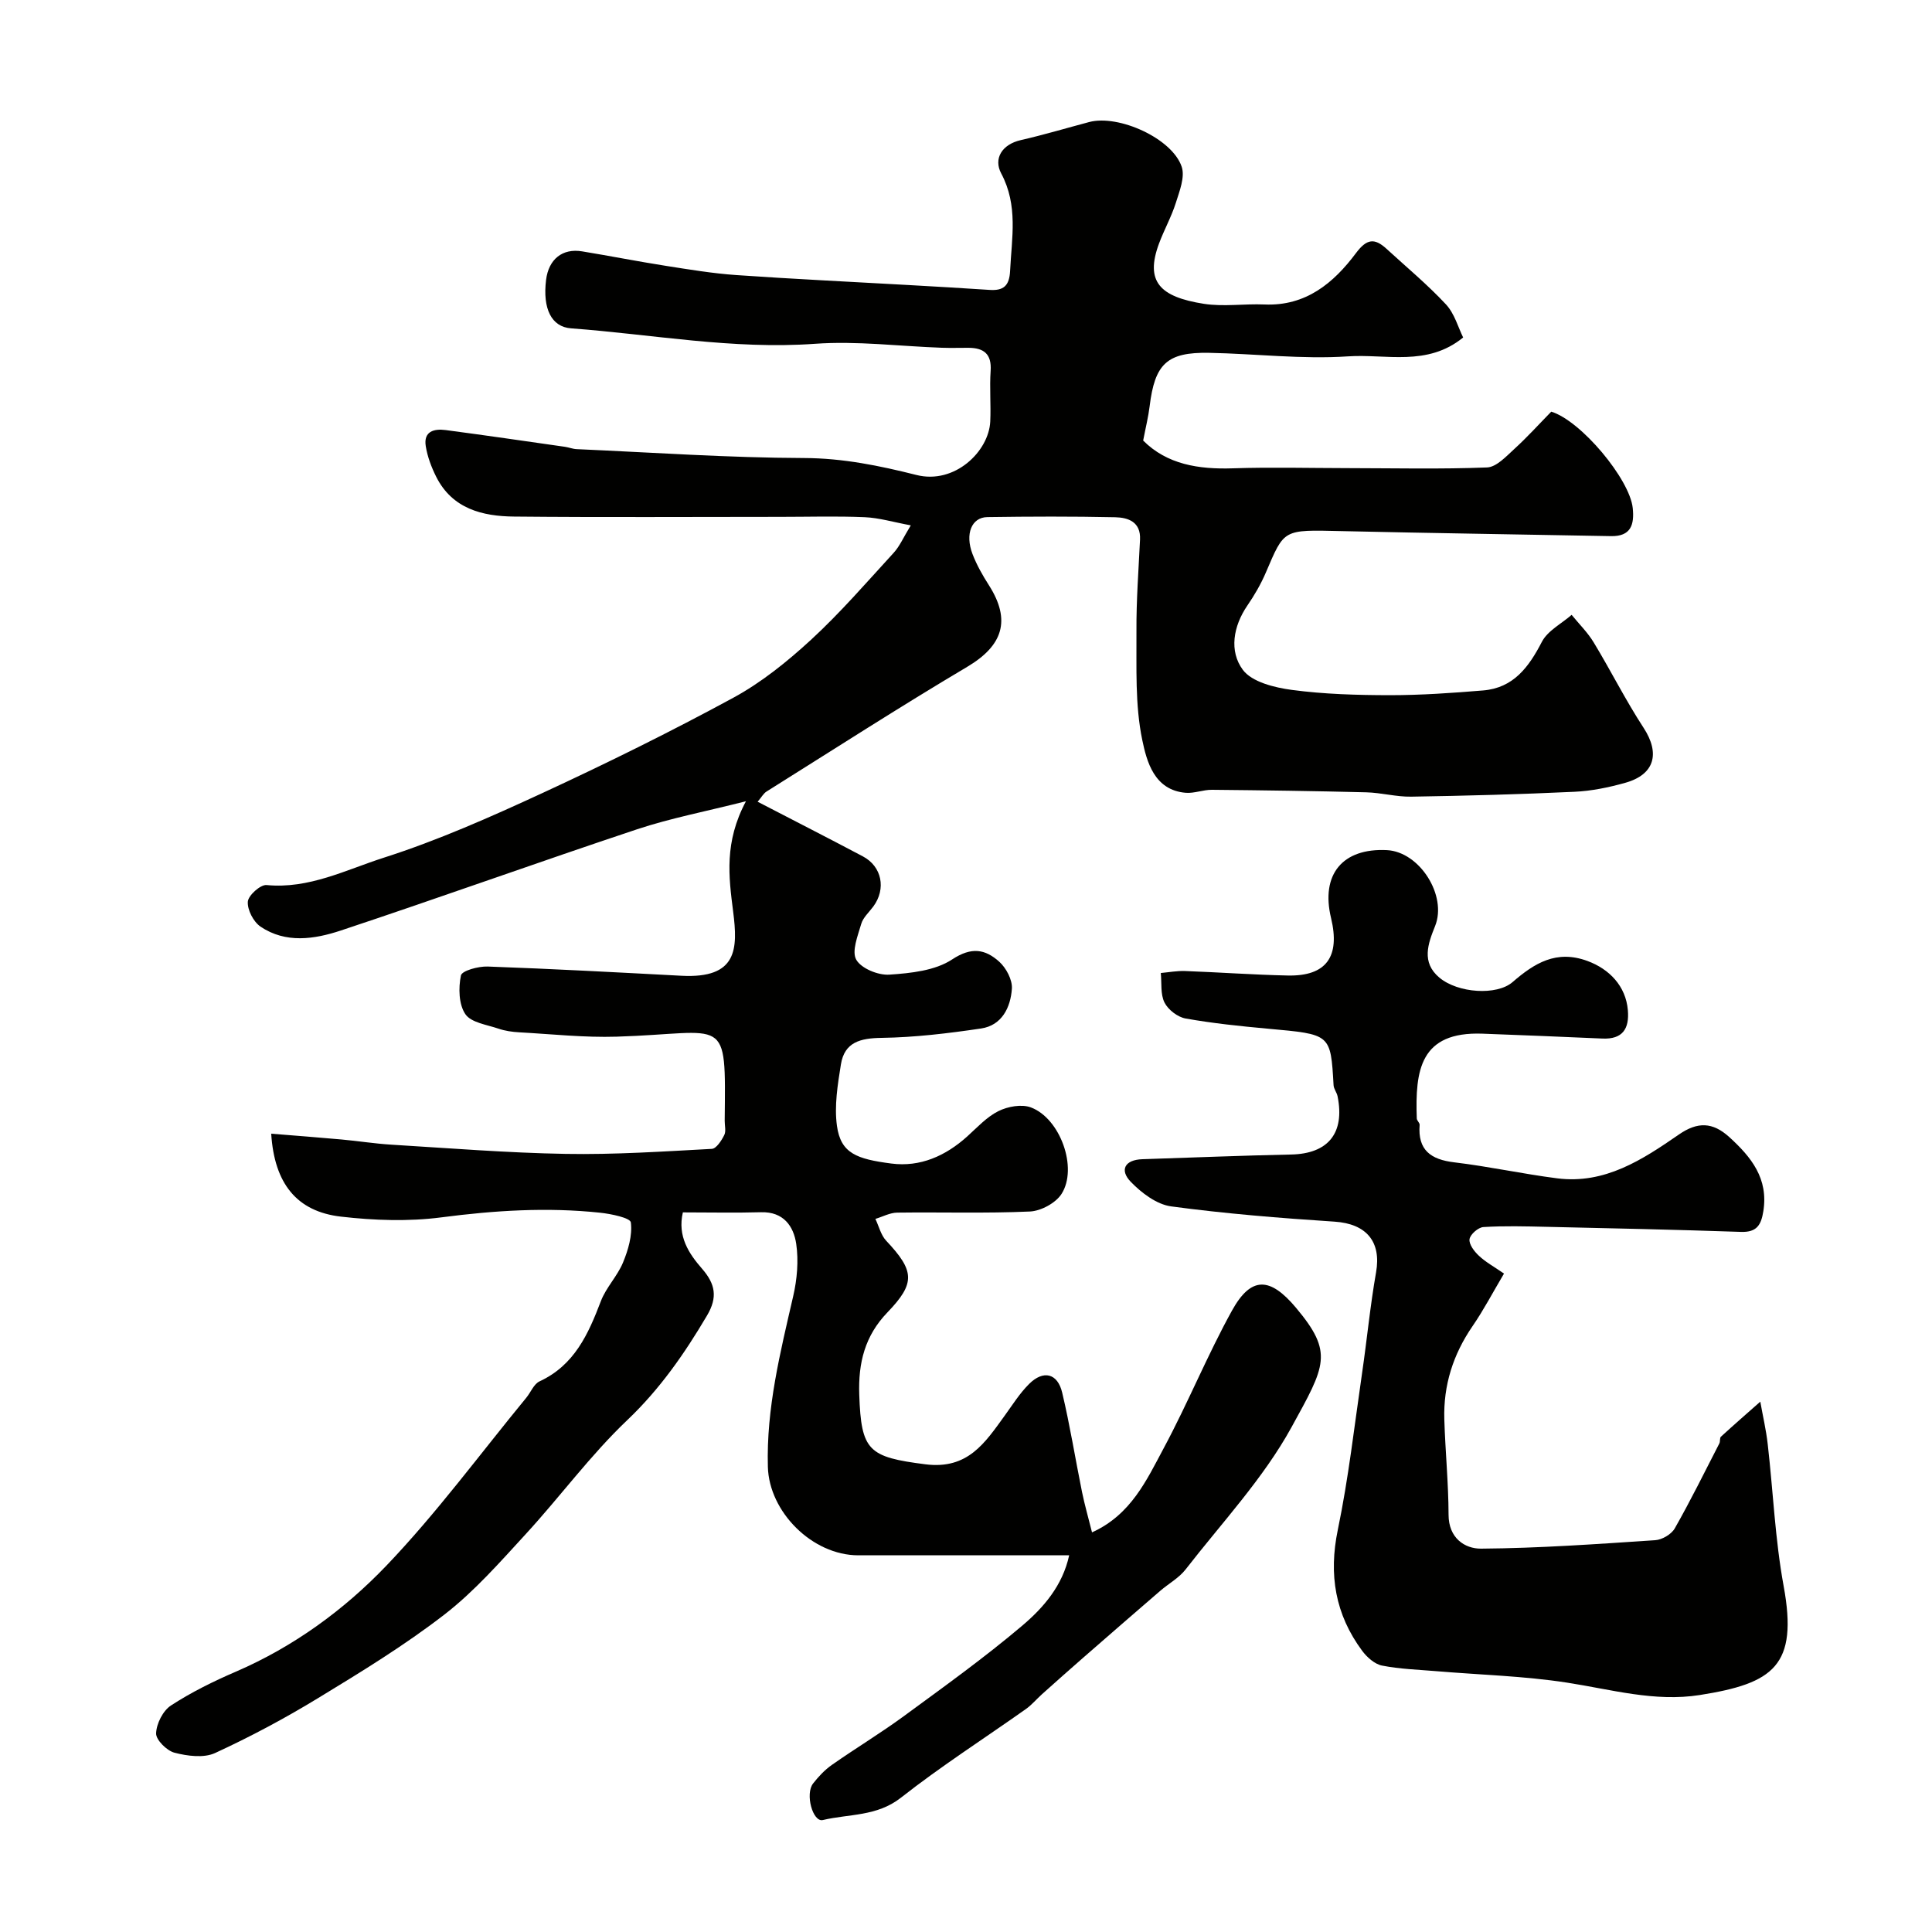 <svg enable-background="new 0 0 400 400" viewBox="0 0 400 400" xmlns="http://www.w3.org/2000/svg"><g fill="#010100"><path d="m156.86 165.99c7.48 3.88 14.66 7.54 21.78 11.31 3.96 2.09 4.86 6.73 2.17 10.38-.87 1.18-2.11 2.27-2.5 3.6-.71 2.45-2.02 5.68-1.03 7.42 1.03 1.81 4.54 3.25 6.85 3.09 4.44-.3 9.47-.82 13-3.15 4.03-2.66 6.86-2.12 9.74.46 1.45 1.3 2.76 3.77 2.63 5.61-.27 3.86-2.06 7.59-6.39 8.23-6.82 1.01-13.72 1.84-20.59 1.94-4.4.06-7.68.88-8.42 5.5-.67 4.19-1.39 8.58-.82 12.71.79 5.72 4.11 6.88 11.28 7.81 5.95.77 11.2-1.57 15.68-5.6 2.07-1.87 4.05-4.05 6.48-5.26 1.93-.96 4.8-1.48 6.72-.76 6.07 2.27 9.77 12.55 6.34 17.91-1.21 1.89-4.26 3.53-6.54 3.64-9.15.41-18.32.11-27.49.23-1.51.02-3.01.85-4.51 1.3.73 1.52 1.13 3.34 2.23 4.51 5.9 6.27 6.1 8.78.26 14.85-4.66 4.84-6.06 10.42-5.83 17.05.4 11.63 1.9 12.9 13.71 14.4 8.77 1.11 12.32-4.45 16.39-10.06 1.63-2.25 3.13-4.66 5.08-6.59 2.94-2.92 5.88-2.21 6.83 1.79 1.62 6.81 2.72 13.73 4.11 20.59.55 2.68 1.31 5.32 2.07 8.36 8.09-3.66 11.31-10.84 14.86-17.46 5.01-9.33 9-19.2 14.12-28.46 3.98-7.19 7.9-6.95 13.23-.61 7.85 9.35 6.12 11.97-.89 24.73-5.84 10.64-14.42 19.78-21.94 29.47-1.37 1.77-3.51 2.93-5.25 4.43-5.29 4.56-10.57 9.15-15.83 13.74-2.91 2.54-5.79 5.1-8.66 7.67-1.11 1-2.09 2.18-3.29 3.04-8.65 6.12-17.6 11.85-25.92 18.39-4.98 3.91-10.74 3.33-16.16 4.62-2.08.49-3.72-5.41-2.01-7.58 1.12-1.43 2.42-2.82 3.9-3.85 4.91-3.44 10.05-6.54 14.88-10.08 8.3-6.09 16.68-12.1 24.52-18.74 4.39-3.72 8.35-8.28 9.71-14.56-14.87 0-29.27.01-43.67 0-9.52-.01-18.46-9-18.71-18.31-.34-12.13 2.57-23.71 5.25-35.37.8-3.48 1.13-7.28.62-10.79-.54-3.67-2.63-6.69-7.27-6.56-5.31.15-10.63.03-16.2.03-1.15 4.94 1.22 8.51 3.96 11.65 2.77 3.18 3.28 5.92 1.04 9.71-4.66 7.89-9.75 15.22-16.51 21.65-7.61 7.23-13.89 15.84-21.02 23.6-5.34 5.81-10.63 11.85-16.83 16.65-8.23 6.36-17.18 11.84-26.09 17.26-6.9 4.21-14.07 8.04-21.41 11.42-2.34 1.07-5.72.62-8.39-.07-1.59-.41-3.85-2.65-3.81-4 .06-2.01 1.42-4.7 3.08-5.78 4.21-2.74 8.79-5 13.41-6.99 11.93-5.15 22.36-12.74 31.16-21.93 10.41-10.88 19.4-23.13 28.99-34.79.93-1.13 1.56-2.84 2.74-3.39 7.22-3.34 10.1-9.78 12.71-16.63 1.08-2.82 3.41-5.16 4.57-7.96 1.08-2.61 1.97-5.64 1.63-8.32-.12-.95-4.09-1.77-6.36-2.01-10.99-1.17-21.89-.47-32.86.96-6.82.89-13.93.64-20.8-.15-9.14-1.05-13.79-6.84-14.44-17.17 4.93.4 9.75.76 14.58 1.2 3.43.31 6.85.86 10.28 1.07 12.02.73 24.04 1.7 36.08 1.91 10.09.18 20.2-.5 30.29-1.04.93-.05 2-1.72 2.57-2.86.4-.8.08-1.96.09-2.96.23-22.39.65-18.11-22.35-17.41-6.71.21-13.45-.53-20.18-.9-1.45-.08-2.95-.29-4.31-.76-2.41-.82-5.68-1.25-6.86-3.01-1.37-2.03-1.44-5.43-.91-8 .2-.99 3.62-1.92 5.54-1.85 13.38.48 26.74 1.2 40.11 1.91 11.61.61 11.7-5.54 10.71-13.29-.93-7.28-1.86-14.37 2.65-22.84-8.35 2.12-15.59 3.5-22.53 5.8-20.51 6.83-40.85 14.16-61.37 20.97-5.43 1.8-11.39 2.72-16.61-.82-1.46-.99-2.74-3.47-2.62-5.16.09-1.29 2.62-3.57 3.88-3.44 8.76.85 16.43-3.15 24.23-5.65 11.26-3.6 22.17-8.45 32.93-13.42 13.34-6.17 26.54-12.69 39.46-19.7 5.82-3.16 11.17-7.48 16.08-11.99 6.08-5.6 11.52-11.9 17.12-18.01 1.28-1.39 2.05-3.25 3.56-5.7-3.61-.67-6.55-1.56-9.53-1.69-5.85-.25-11.73-.07-17.59-.07-18.33 0-36.66.12-54.99-.06-6.57-.06-12.8-1.6-16.14-8.22-1-1.99-1.82-4.17-2.17-6.35-.5-3.08 1.72-3.66 4.12-3.34 8.25 1.09 16.48 2.29 24.72 3.47.81.12 1.6.45 2.4.48 15.7.69 31.4 1.79 47.1 1.84 8.05.03 15.62 1.59 23.25 3.51 7.91 2 14.99-4.88 15.28-11.07.16-3.49-.16-7.01.08-10.49.24-3.51-1.43-4.76-4.6-4.77-1.83 0-3.67.05-5.5-.01-8.77-.31-17.59-1.45-26.29-.82-17.03 1.22-33.67-1.96-50.48-3.2-4.06-.3-5.91-4.06-5.17-10.04.53-4.26 3.37-6.57 7.45-5.9 5.79.95 11.55 2.09 17.34 3 4.85.76 9.71 1.57 14.6 1.91 11.86.83 23.73 1.38 35.6 2.06 5.6.32 11.2.63 16.8 1.01 2.89.2 4.13-.81 4.28-3.94.33-6.82 1.7-13.52-1.84-20.17-1.61-3.02.08-6 4.08-6.91 4.74-1.08 9.41-2.48 14.12-3.73 6.1-1.62 17.2 3.38 19.17 9.26.71 2.13-.46 5.06-1.22 7.48-.92 2.9-2.44 5.6-3.5 8.47-2.87 7.79.14 10.98 9.3 12.42 4.09.64 8.37-.04 12.55.14 8.57.37 14.32-4.44 18.96-10.65 2.23-2.98 3.84-3.14 6.31-.88 4.14 3.8 8.49 7.41 12.31 11.51 1.78 1.91 2.53 4.78 3.56 6.85-7.43 6.08-15.96 3.38-23.83 3.91-9.53.64-19.18-.55-28.79-.73-8.7-.16-11.22 2.28-12.29 11.06-.27 2.21-.82 4.39-1.34 7.1 4.94 4.95 11.47 5.99 18.6 5.75 7.86-.26 15.74-.05 23.61-.04 9.66.01 19.34.24 28.99-.14 1.94-.08 3.95-2.28 5.64-3.82 2.7-2.46 5.16-5.19 7.65-7.73 6.18 1.89 16.25 13.98 16.87 19.95.36 3.46-.38 5.9-4.51 5.82-18.6-.35-37.2-.62-55.8-1.04-12.2-.28-11.77-.46-15.65 8.58-1.02 2.38-2.35 4.68-3.82 6.82-2.96 4.32-3.79 9.46-.96 13.3 1.88 2.55 6.58 3.7 10.18 4.18 6.69.89 13.51 1.08 20.28 1.09 6.43 0 12.88-.45 19.3-.98 6.29-.52 9.45-4.82 12.16-10.05 1.19-2.31 4.06-3.76 6.17-5.6 1.55 1.9 3.34 3.66 4.59 5.74 3.53 5.83 6.59 11.95 10.31 17.65 3.44 5.28 2.32 9.66-3.79 11.38-3.42.96-7 1.7-10.54 1.86-11.26.53-22.52.83-33.79 1.01-3.09.05-6.19-.82-9.3-.9-10.65-.27-21.31-.42-31.96-.52-1.8-.02-3.63.76-5.41.62-6.57-.53-8.09-6.56-9-10.9-1.53-7.32-1.16-15.07-1.21-22.64-.04-6.29.44-12.59.74-18.88.18-3.67-2.45-4.57-5.13-4.63-8.83-.19-17.66-.16-26.49-.03-3.25.05-4.65 3.48-3.07 7.63.87 2.27 2.1 4.44 3.42 6.5 4.61 7.25 2.87 12.49-4.51 16.87-14 8.31-27.7 17.14-41.5 25.79-.65.38-1.04 1.14-1.89 2.14z"/><path d="m311.39 263.68c-2.33 3.92-4.22 7.55-6.52 10.89-4.02 5.85-6.05 12.24-5.84 19.29.2 6.59.86 13.18.88 19.77.01 4.8 3.34 7.03 6.74 7 12.02-.09 24.03-.95 36.04-1.75 1.43-.09 3.35-1.22 4.05-2.44 3.27-5.75 6.2-11.7 9.23-17.59.22-.42.04-1.14.34-1.41 2.68-2.45 5.42-4.84 8.14-7.24.52 2.94 1.21 5.86 1.54 8.82 1.12 9.78 1.52 19.68 3.29 29.33 3.04 16.54-2.11 20.18-17.37 22.59-9.31 1.47-18.34-1.16-27.48-2.57-8.92-1.38-18.02-1.61-27.04-2.37-3.76-.32-7.57-.43-11.26-1.16-1.52-.3-3.11-1.72-4.1-3.05-5.58-7.53-6.98-15.75-5.05-25.06 2.22-10.69 3.44-21.6 5.02-32.42 1.02-6.96 1.68-13.97 2.9-20.89 1.12-6.35-2.01-10.06-8.59-10.49-11.3-.74-22.62-1.65-33.83-3.16-3-.4-6.15-2.79-8.37-5.09-2.34-2.42-1.27-4.56 2.42-4.68 10.27-.33 20.53-.76 30.8-.97 7.63-.16 11.14-4.41 9.6-12.06-.16-.79-.79-1.52-.83-2.3-.61-10.68-.58-10.5-13.6-11.69-5.7-.52-11.41-1.11-17.03-2.11-1.65-.29-3.62-1.81-4.37-3.3-.87-1.73-.56-4.06-.77-6.12 1.67-.15 3.35-.47 5.01-.41 7.09.26 14.17.78 21.27.93 7.97.17 10.9-3.87 8.97-11.9-2.17-9.01 2.36-14.52 11.56-14.06 6.79.34 12.52 9.42 9.98 15.72-1.47 3.66-2.89 7.5.88 10.67 3.86 3.24 11.9 3.75 15.15.94 4.52-3.91 9.05-6.75 15.49-4.39 4.56 1.67 7.97 5.21 8.39 10.19.33 3.84-1.07 6.08-5.3 5.88-8.27-.37-16.53-.7-24.8-1.01-12.95-.47-13.95 7.62-13.6 17.56.02.45.62.9.59 1.33-.41 5.21 2.29 7.17 7.18 7.75 7.13.85 14.17 2.4 21.29 3.31 9.87 1.26 17.64-3.84 25.22-9.08 3.86-2.66 6.97-2.59 10.42.54 4.56 4.15 8.13 8.58 7.05 15.35-.45 2.85-1.36 4.39-4.62 4.28-13.43-.46-26.87-.75-40.3-1.05-4.35-.1-8.72-.22-13.05.05-1.06.07-2.71 1.51-2.86 2.51-.15 1.04.97 2.53 1.92 3.41 1.37 1.31 3.12 2.26 5.22 3.71z"/></g></svg>